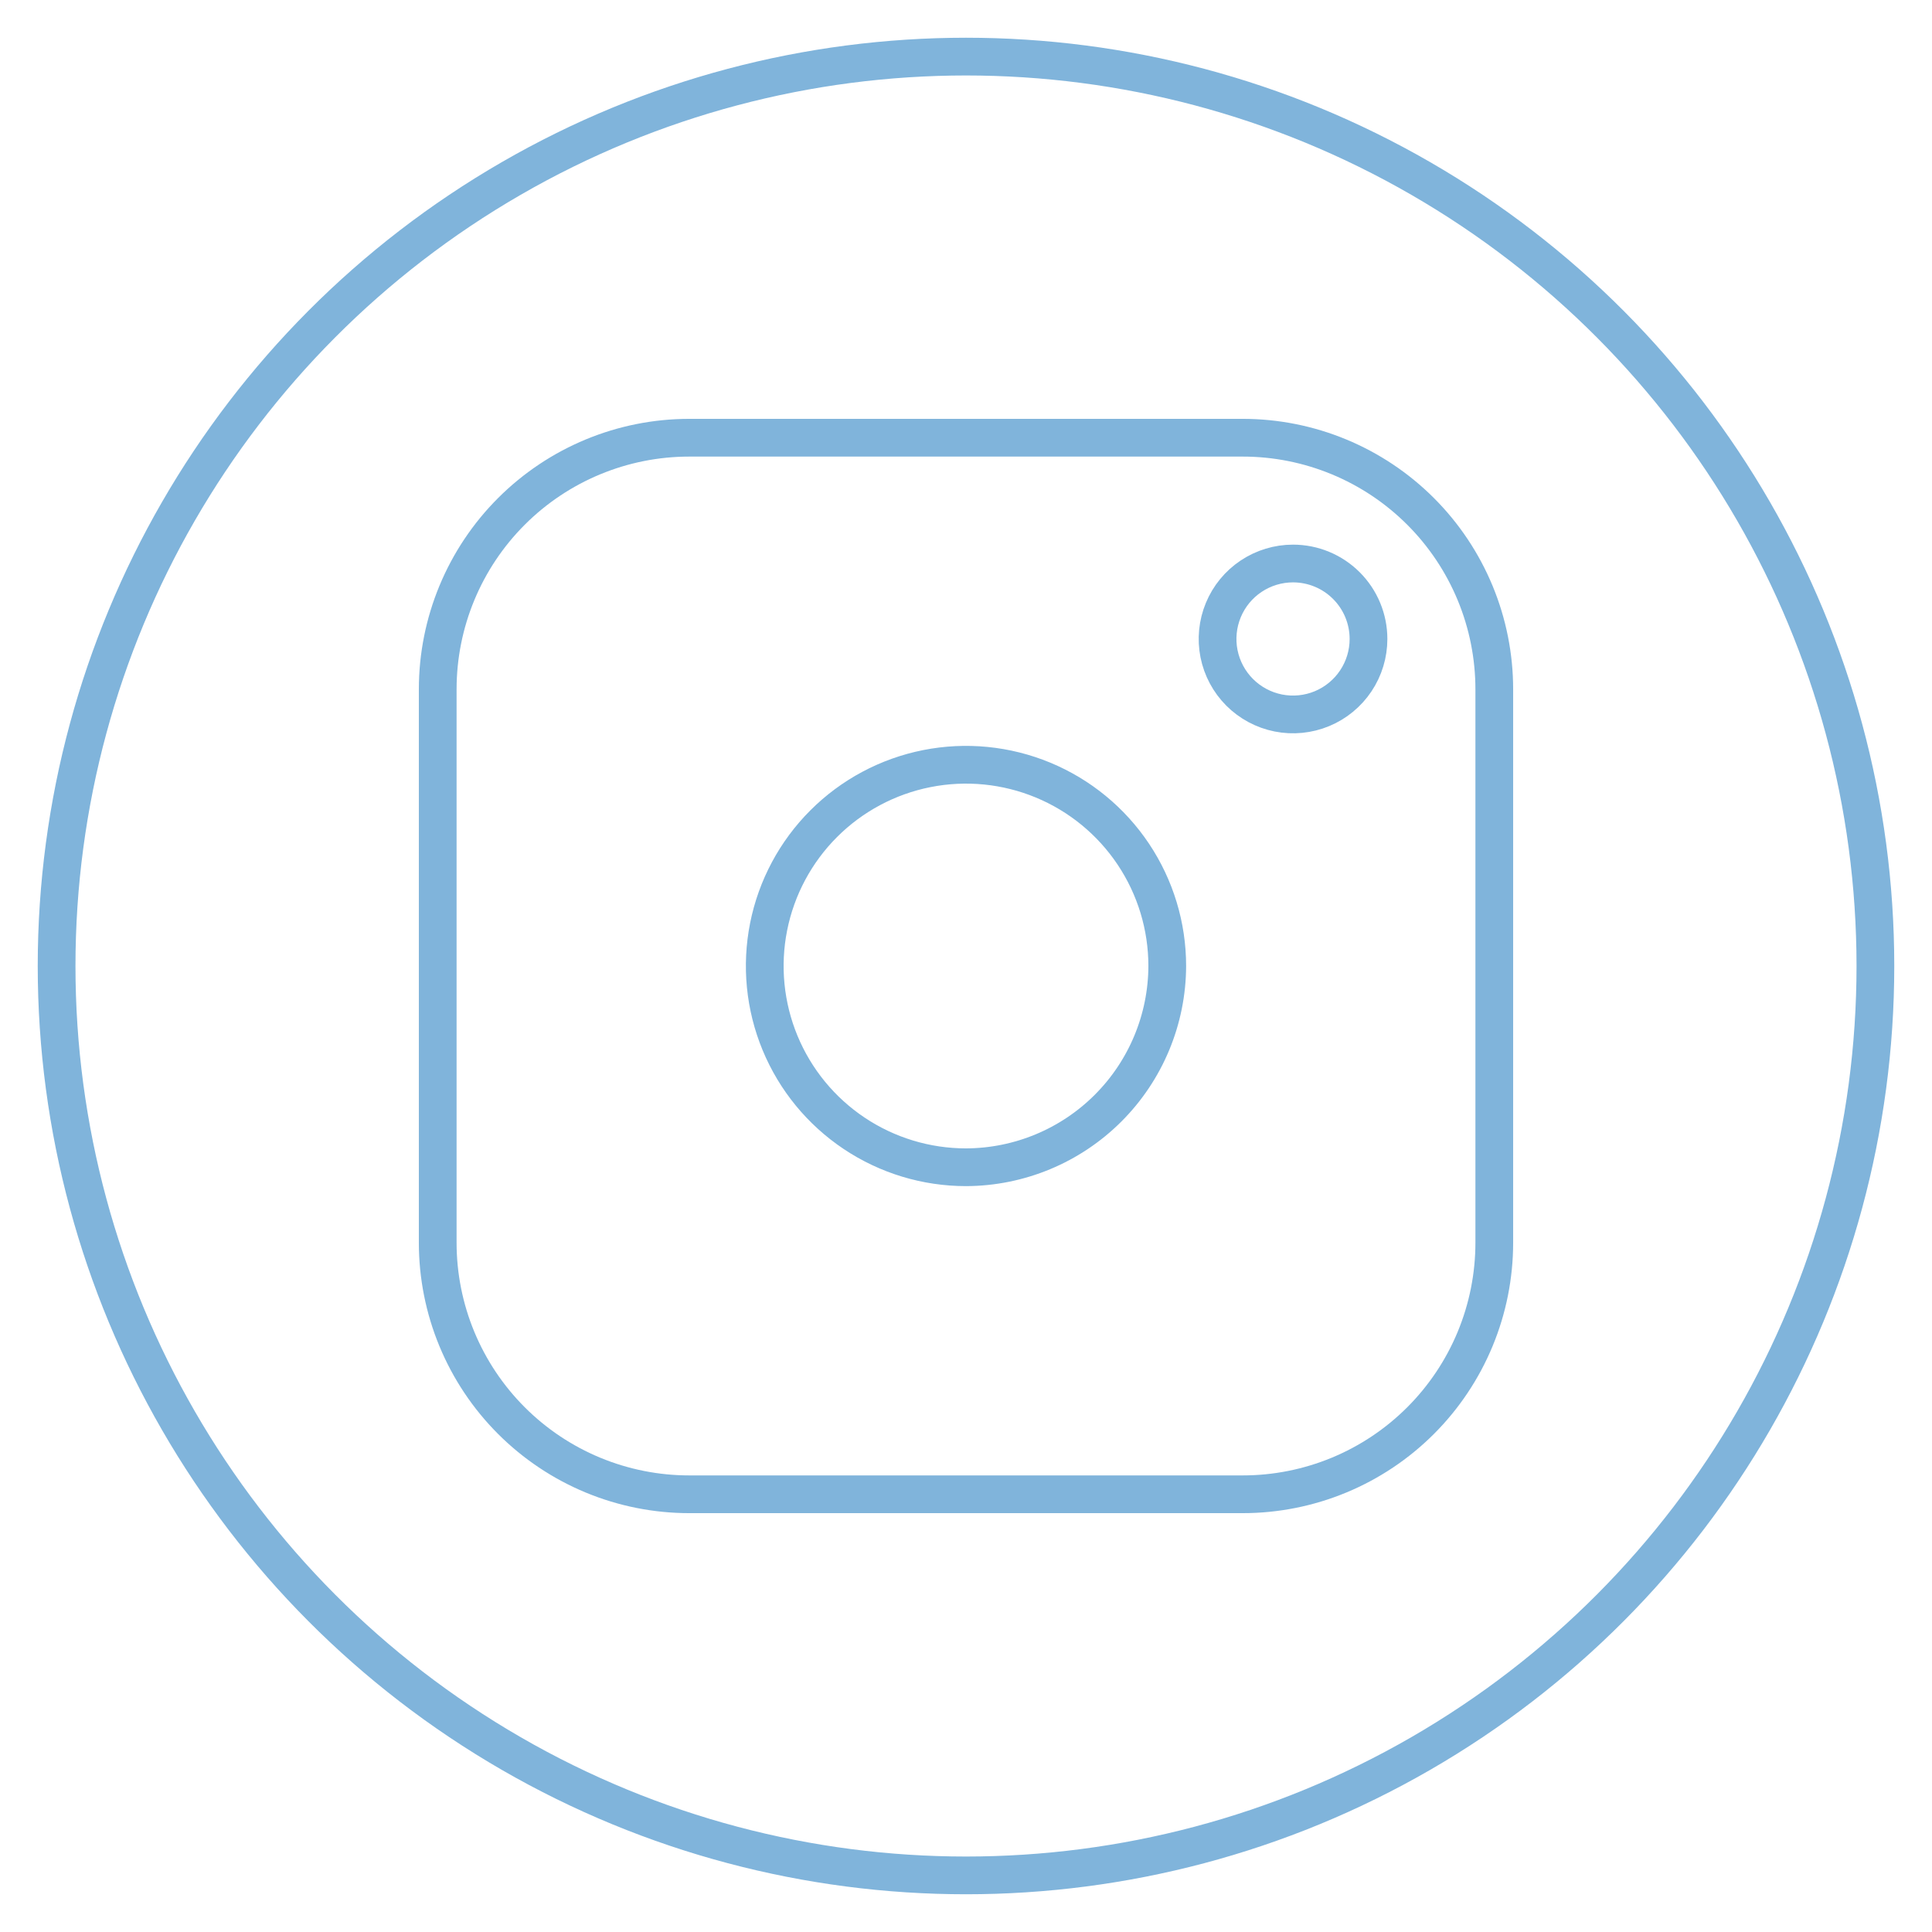 <?xml version="1.0" encoding="UTF-8"?> <svg xmlns="http://www.w3.org/2000/svg" width="256" height="256" viewBox="0 0 256 256" fill="none"> <circle cx="128" cy="128" r="120.5" stroke="#80B4DB" stroke-width="5"></circle> <path d="M128 154.667C122.726 154.667 117.57 153.103 113.185 150.173C108.799 147.242 105.382 143.078 103.363 138.205C101.345 133.332 100.817 127.97 101.846 122.798C102.875 117.625 105.414 112.873 109.144 109.144C112.873 105.414 117.625 102.875 122.798 101.846C127.97 100.817 133.332 101.345 138.205 103.363C143.078 105.382 147.242 108.799 150.173 113.185C153.103 117.57 154.667 122.726 154.667 128C154.645 135.066 151.828 141.836 146.832 146.832C141.836 151.828 135.066 154.645 128 154.667ZM198 164.667C198 169.044 197.138 173.379 195.463 177.423C193.787 181.467 191.332 185.142 188.237 188.237C185.142 191.332 181.467 193.787 177.423 195.463C173.379 197.138 169.044 198 164.667 198H91.333C86.956 198 82.621 197.138 78.577 195.463C74.533 193.787 70.858 191.332 67.763 188.237C64.668 185.142 62.212 181.467 60.537 177.423C58.862 173.379 58 169.044 58 164.667V91.333C58 82.493 61.512 74.014 67.763 67.763C74.014 61.512 82.493 58 91.333 58H164.667C169.044 58 173.379 58.862 177.423 60.537C181.467 62.212 185.142 64.668 188.237 67.763C191.332 70.858 193.787 74.533 195.463 78.577C197.138 82.621 198 86.956 198 91.333V164.667ZM181.333 84.667C181.333 86.644 180.747 88.578 179.648 90.222C178.549 91.867 176.987 93.149 175.16 93.906C173.333 94.662 171.322 94.86 169.382 94.475C167.443 94.089 165.661 93.136 164.262 91.738C162.864 90.339 161.911 88.557 161.525 86.618C161.14 84.678 161.338 82.667 162.095 80.84C162.851 79.013 164.133 77.451 165.778 76.352C167.422 75.253 169.356 74.667 171.333 74.667C173.985 74.667 176.529 75.72 178.404 77.596C180.28 79.471 181.333 82.014 181.333 84.667Z" stroke="#80B4DB" stroke-width="5"></path> </svg> 